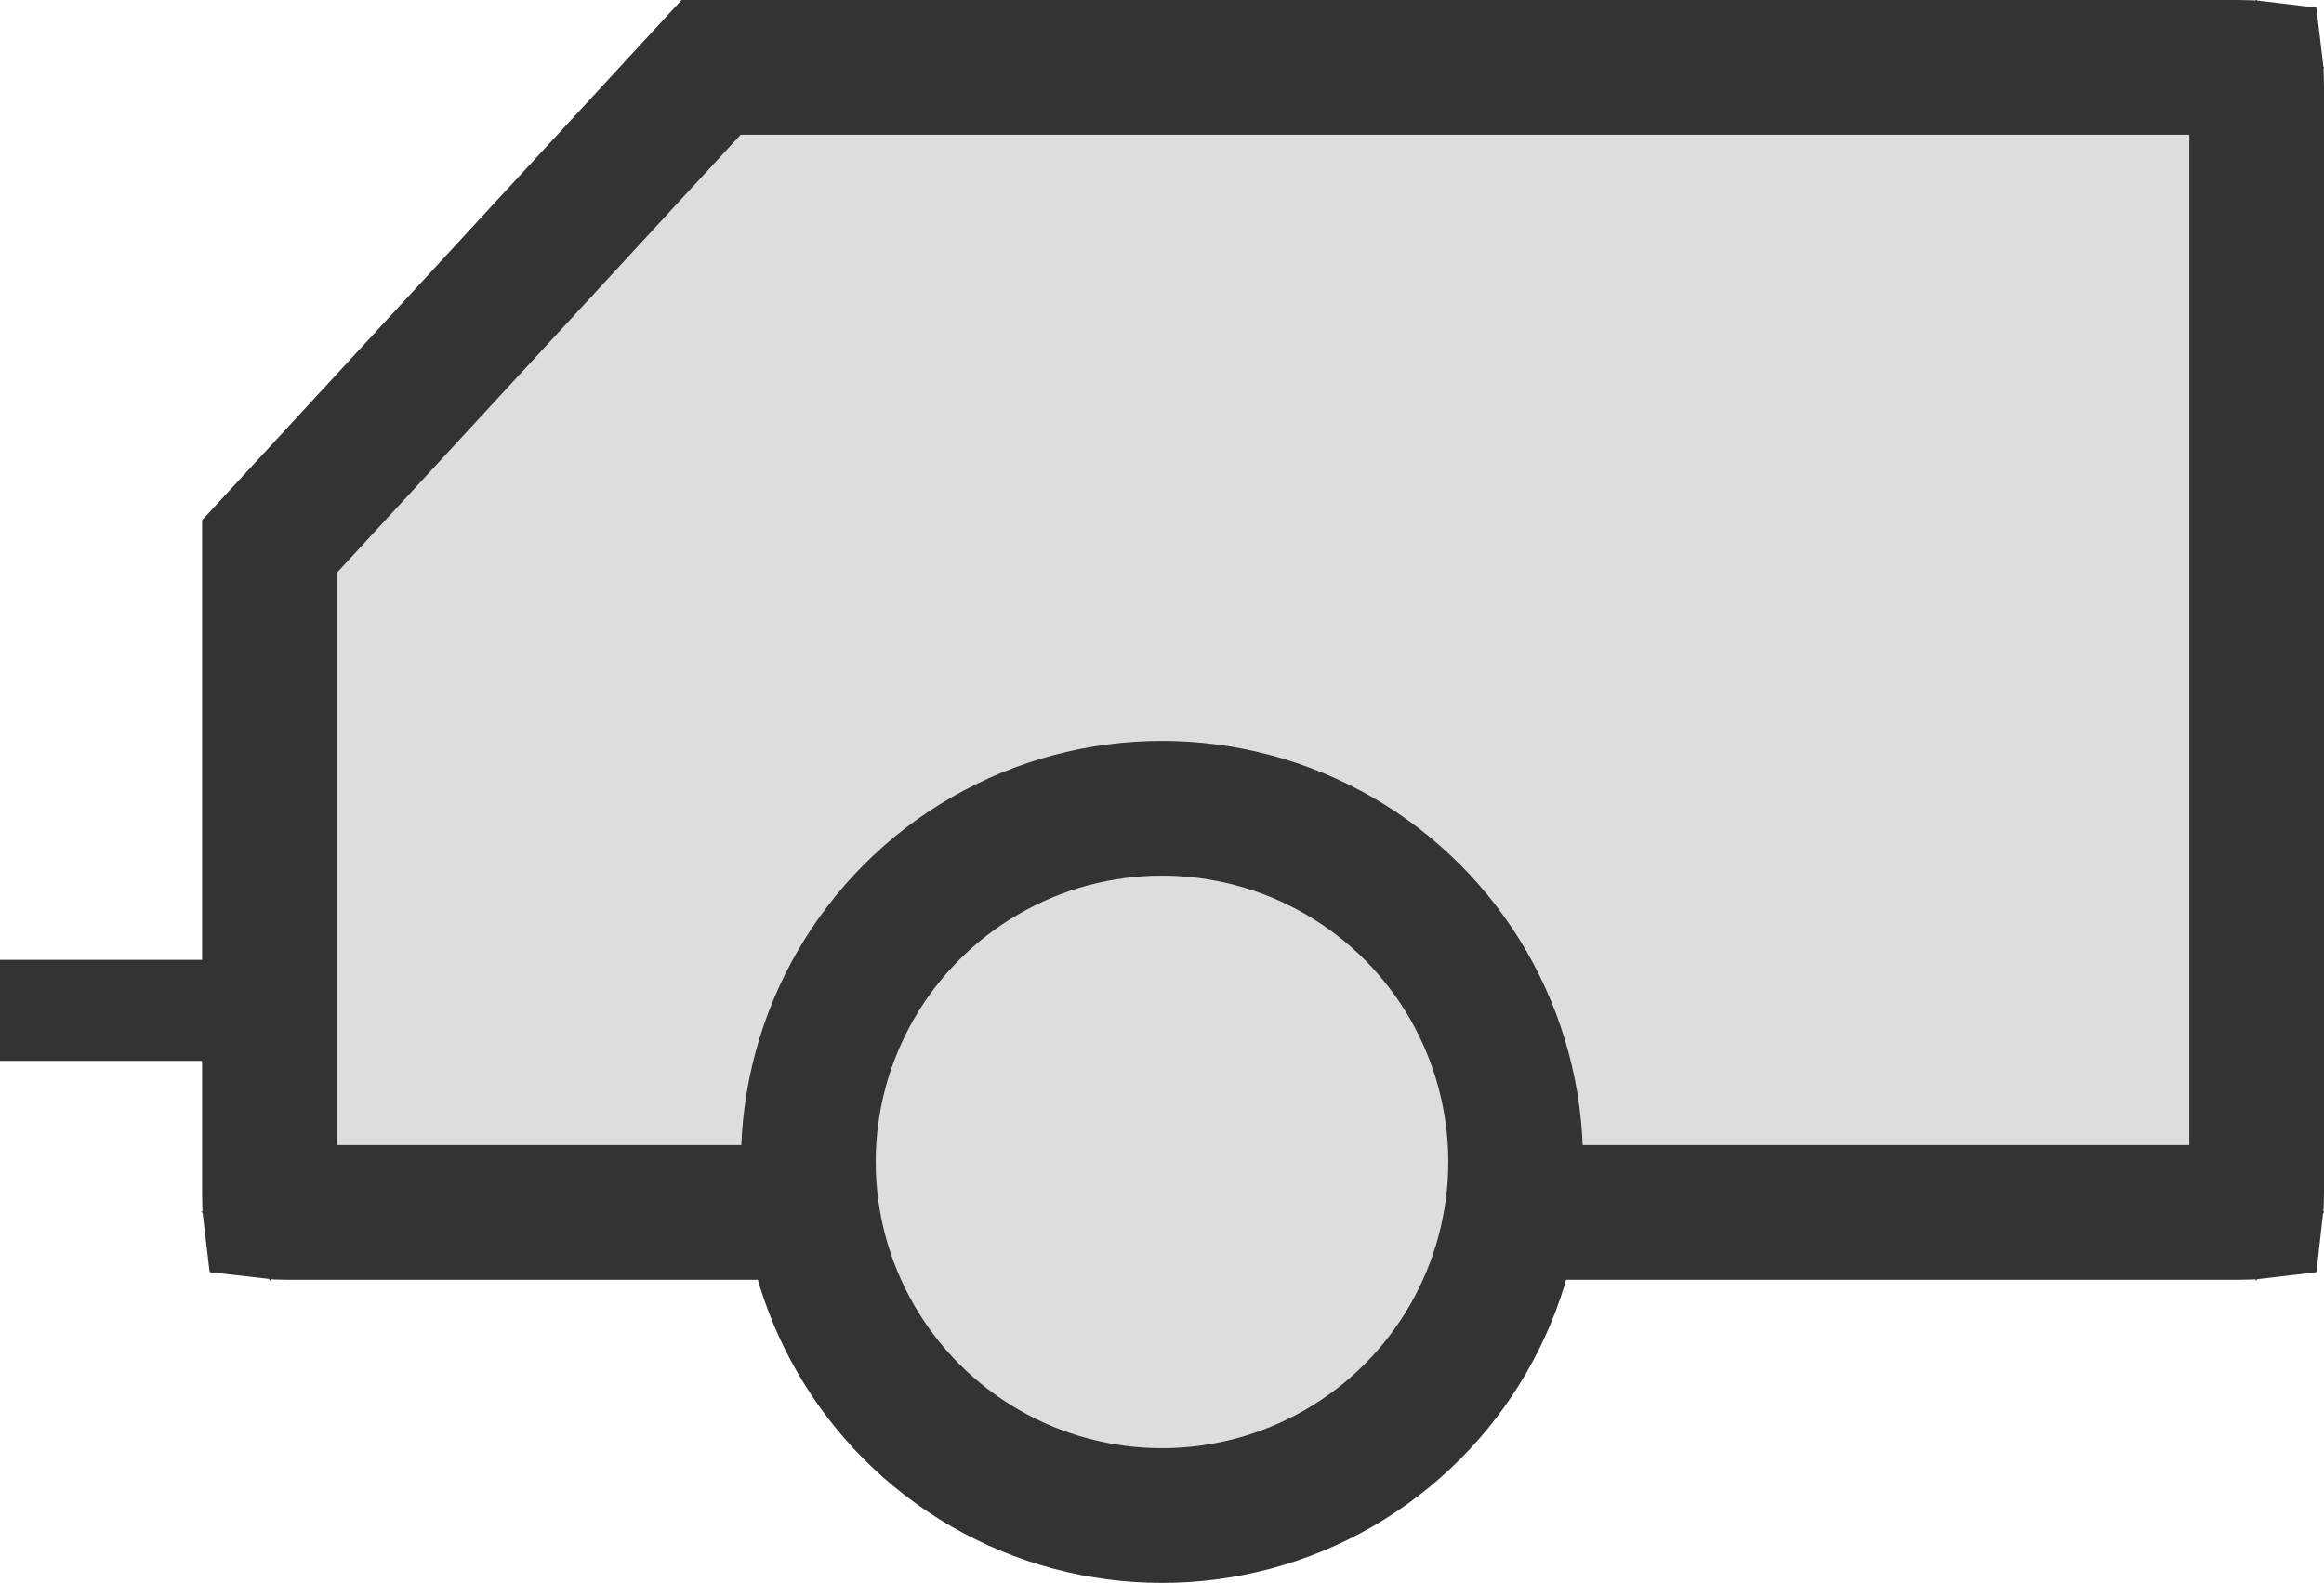 <?xml version="1.0" encoding="UTF-8"?>
<svg width="69px" height="47px" viewBox="0 0 69 47" version="1.1" xmlns="http://www.w3.org/2000/svg" xmlns:xlink="http://www.w3.org/1999/xlink">
    <!-- Generator: Sketch 50.2 (55047) - http://www.bohemiancoding.com/sketch -->
    <title>200k</title>
    <desc>Created with Sketch.</desc>
    <defs></defs>
    <g id="Page-1-Copy-3" stroke="none" stroke-width="1" fill="none" fill-rule="evenodd">
        <g id="200k" transform="translate(-5, -11)" stroke="#333333">
            <g transform="translate(6, 11)">
                <path d="M20.114,2 L7,16.227 L7,35.436 C7,35.696 7.009,35.87 7.022,35.978 C7.129,35.991 7.304,36 7.564,36 L65.436,36 C65.696,36 65.871,35.991 65.978,35.978 C65.991,35.87 66,35.696 66,35.436 L66,2.564 C66,2.304 65.991,2.129 65.978,2.022 C65.871,2.009 65.696,2 65.436,2 L20.114,2 Z M7.03,36.033 C7.03,36.033 7.031,36.033 7.031,36.034 C7.031,36.033 7.03,36.033 7.03,36.033 Z M6.967,35.97 C6.967,35.97 6.967,35.969 6.966,35.969 C6.967,35.969 6.967,35.97 6.967,35.97 Z M66.033,35.97 C66.033,35.97 66.033,35.969 66.034,35.969 C66.033,35.969 66.033,35.97 66.033,35.97 Z M65.97,36.033 C65.97,36.033 65.969,36.033 65.969,36.034 C65.969,36.033 65.97,36.033 65.97,36.033 Z M65.97,1.967 C65.97,1.967 65.969,1.967 65.969,1.966 C65.969,1.967 65.97,1.967 65.97,1.967 Z M66.033,2.03 C66.033,2.03 66.033,2.031 66.034,2.031 C66.033,2.031 66.033,2.03 66.033,2.03 Z" id="Rectangle-Copy-3" stroke-width="4" fill="#DDDDDD"></path>
                <path d="M0.5,30 L5,30" id="Line-Copy-3" stroke-width="3" stroke-linecap="square"></path>
                <circle id="Oval" stroke-width="4" fill="#DDDDDD" cx="33.5" cy="34.5" r="10.5"></circle>
            </g>
        </g>
    </g>
</svg>